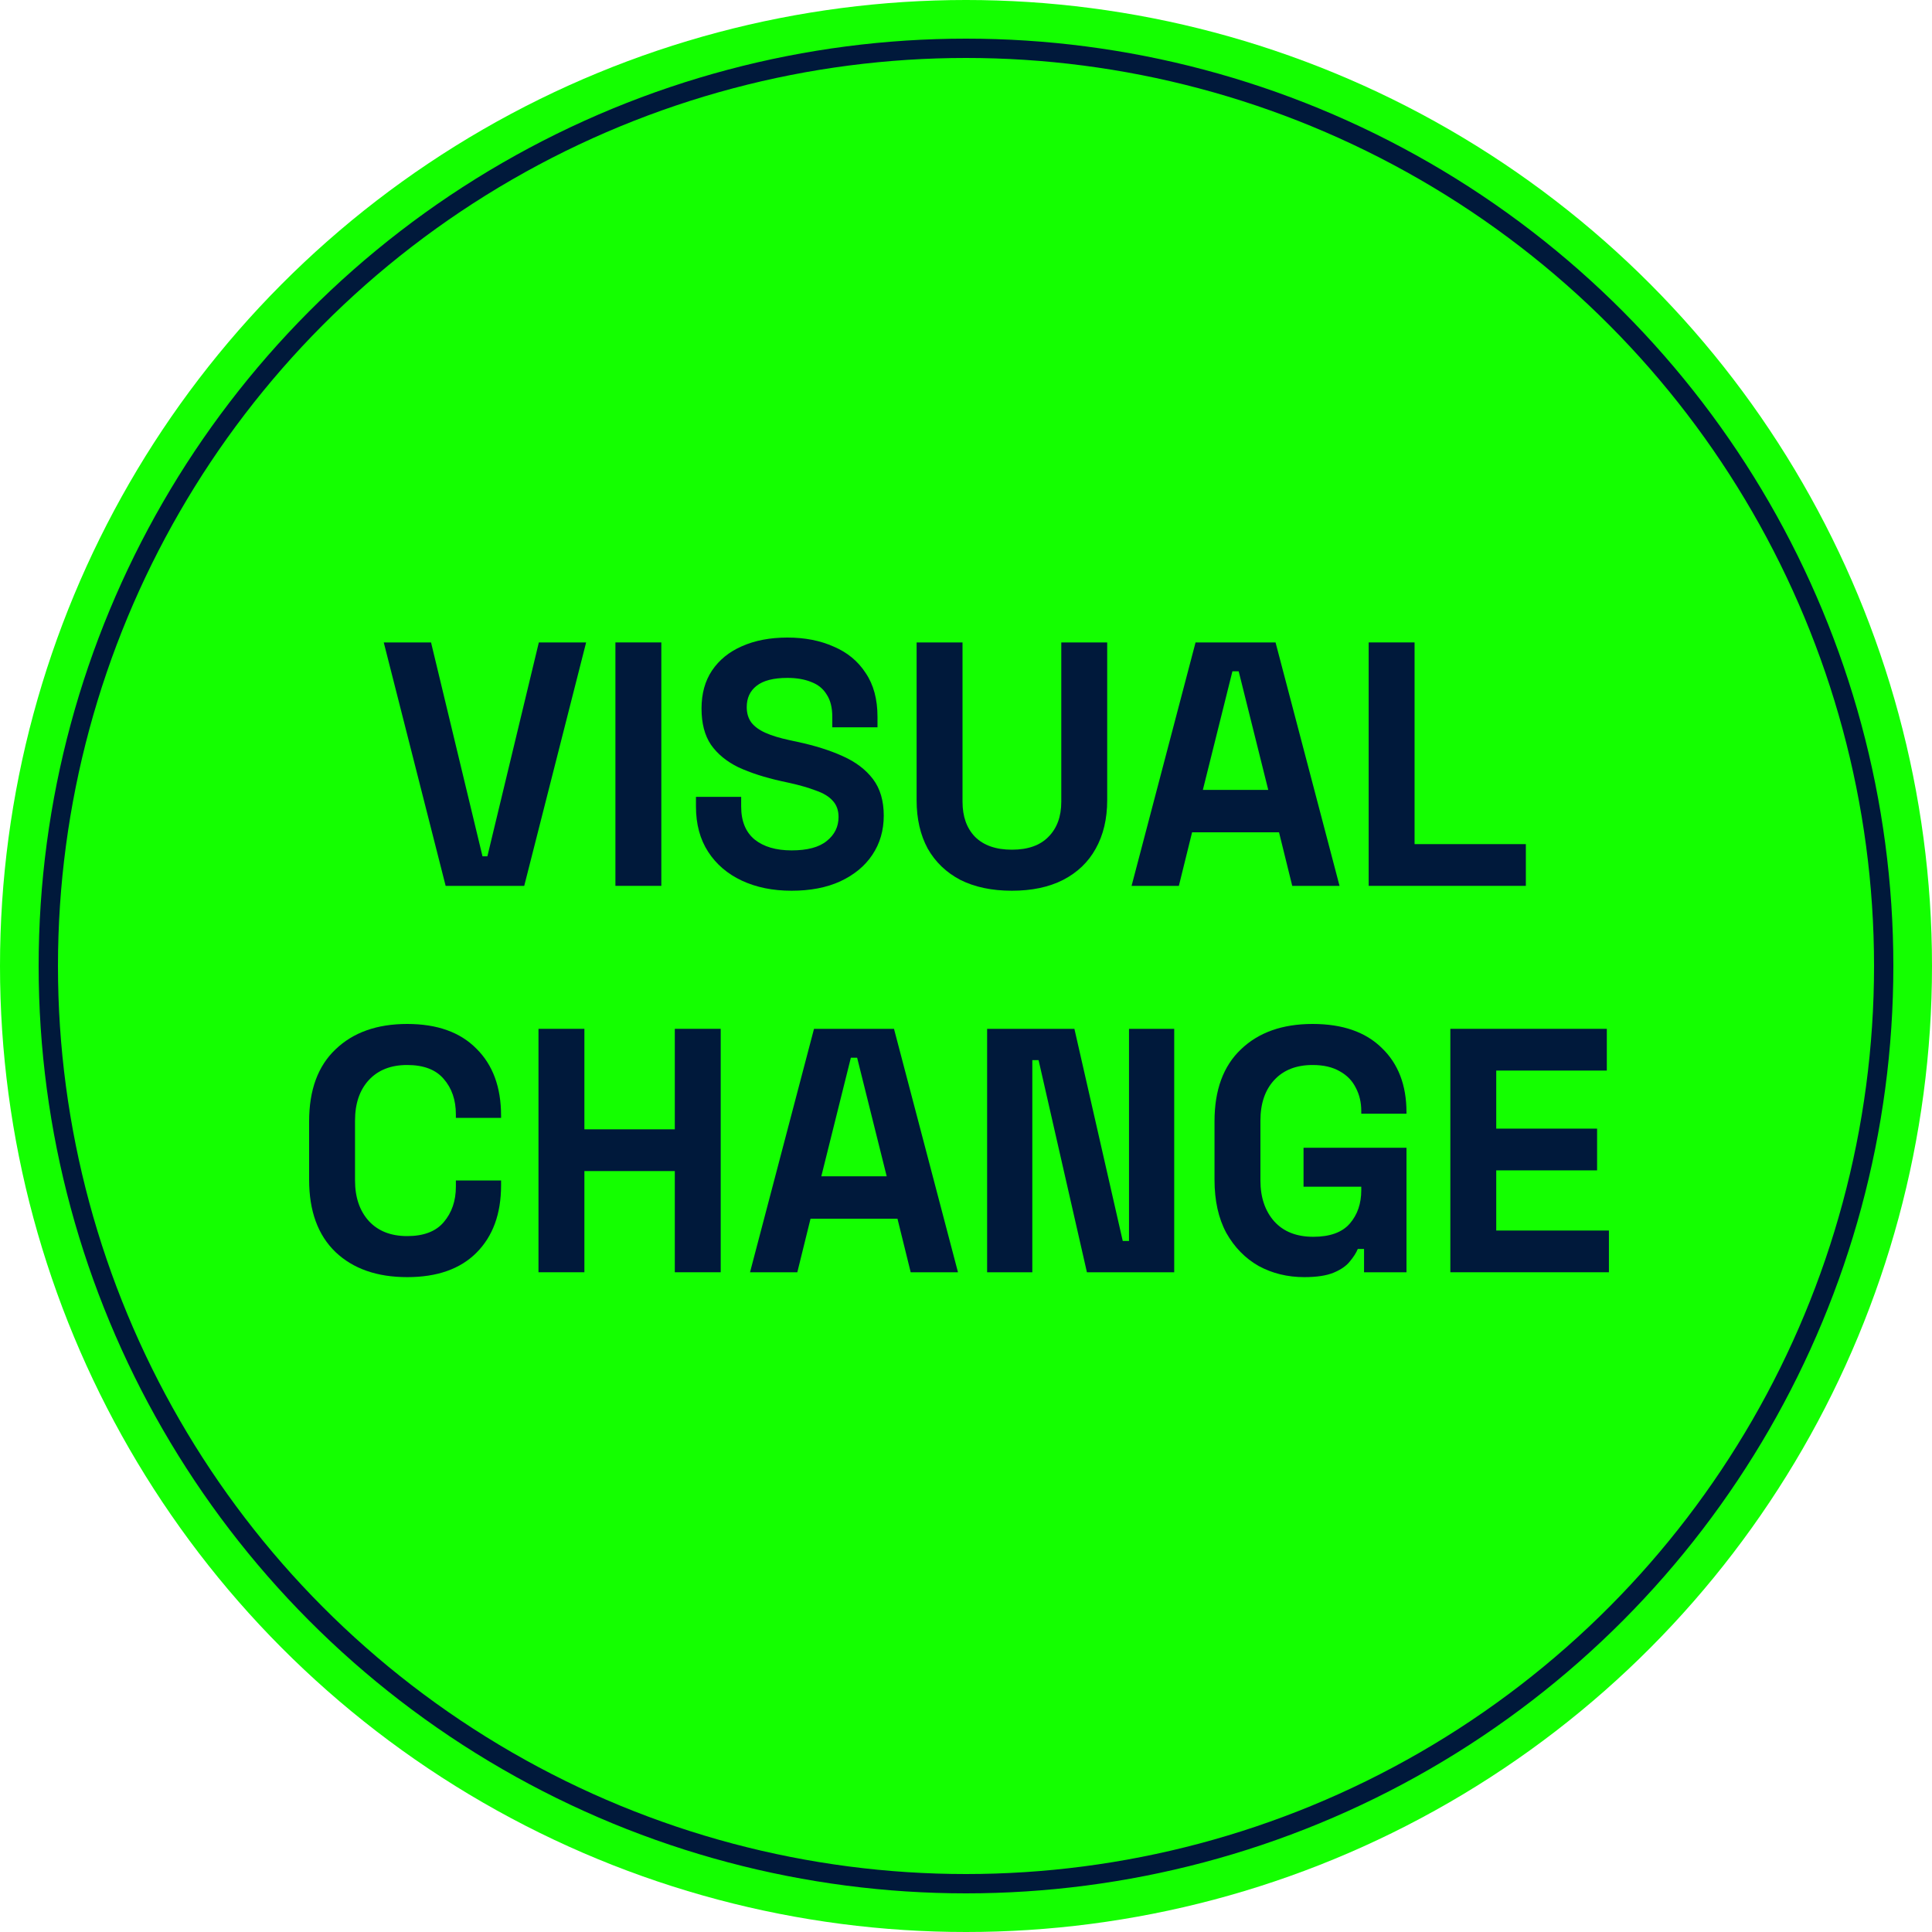 <svg width="100" height="100" viewBox="0 0 100 100" fill="none" xmlns="http://www.w3.org/2000/svg">
<circle cx="50" cy="50" r="50" fill="#14FF00"/>
<circle cx="50" cy="50" r="47.5" fill="#14FF00" stroke="#00193B"/>
<path d="M75.069 65.852V53.252H83.169V55.412H77.445V58.418H82.665V60.578H77.445V63.692H83.277V65.852H75.069Z" fill="#00193B"/>
<path d="M67.507 66.104C66.643 66.104 65.857 65.912 65.149 65.528C64.453 65.132 63.895 64.562 63.475 63.818C63.067 63.062 62.863 62.144 62.863 61.064V58.04C62.863 56.42 63.319 55.178 64.231 54.314C65.143 53.438 66.379 53 67.939 53C69.487 53 70.681 53.414 71.521 54.242C72.373 55.058 72.799 56.168 72.799 57.572V57.644H70.459V57.5C70.459 57.056 70.363 56.654 70.171 56.294C69.991 55.934 69.715 55.652 69.343 55.448C68.971 55.232 68.503 55.124 67.939 55.124C67.099 55.124 66.439 55.382 65.959 55.898C65.479 56.414 65.239 57.116 65.239 58.004V61.1C65.239 61.976 65.479 62.684 65.959 63.224C66.439 63.752 67.111 64.016 67.975 64.016C68.839 64.016 69.469 63.788 69.865 63.332C70.261 62.876 70.459 62.3 70.459 61.604V61.424H67.471V59.408H72.799V65.852H70.603V64.646H70.279C70.195 64.85 70.057 65.066 69.865 65.294C69.685 65.522 69.409 65.714 69.037 65.87C68.665 66.026 68.155 66.104 67.507 66.104Z" fill="#00193B"/>
<path d="M51.093 65.852V53.252H55.611L58.113 64.232H58.437V53.252H60.777V65.852H56.259L53.757 54.872H53.433V65.852H51.093Z" fill="#00193B"/>
<path d="M38.821 65.852L42.133 53.252H46.273L49.585 65.852H47.137L46.453 63.08H41.953L41.269 65.852H38.821ZM42.511 60.884H45.895L44.365 54.746H44.041L42.511 60.884Z" fill="#00193B"/>
<path d="M27.872 65.852V53.252H30.248V58.454H34.928V53.252H37.304V65.852H34.928V60.614H30.248V65.852H27.872Z" fill="#00193B"/>
<path d="M21.076 66.104C19.516 66.104 18.28 65.672 17.368 64.808C16.456 63.932 16 62.684 16 61.064V58.04C16 56.42 16.456 55.178 17.368 54.314C18.28 53.438 19.516 53 21.076 53C22.624 53 23.818 53.426 24.658 54.278C25.51 55.118 25.936 56.276 25.936 57.752V57.86H23.596V57.68C23.596 56.936 23.386 56.324 22.966 55.844C22.558 55.364 21.928 55.124 21.076 55.124C20.236 55.124 19.576 55.382 19.096 55.898C18.616 56.414 18.376 57.116 18.376 58.004V61.1C18.376 61.976 18.616 62.678 19.096 63.206C19.576 63.722 20.236 63.98 21.076 63.98C21.928 63.98 22.558 63.74 22.966 63.26C23.386 62.768 23.596 62.156 23.596 61.424V61.1H25.936V61.352C25.936 62.828 25.51 63.992 24.658 64.844C23.818 65.684 22.624 66.104 21.076 66.104Z" fill="#00193B"/>
<path d="M70.842 45.852V33.252H73.218V43.692H78.978V45.852H70.842Z" fill="#00193B"/>
<path d="M58.57 45.852L61.882 33.252H66.022L69.334 45.852H66.886L66.202 43.08H61.702L61.018 45.852H58.57ZM62.26 40.884H65.644L64.114 34.746H63.79L62.26 40.884Z" fill="#00193B"/>
<path d="M52.376 46.104C51.344 46.104 50.456 45.918 49.712 45.546C48.98 45.162 48.416 44.622 48.02 43.926C47.636 43.218 47.444 42.384 47.444 41.424V33.252H49.82V41.496C49.82 42.264 50.036 42.87 50.468 43.314C50.912 43.758 51.548 43.98 52.376 43.98C53.204 43.98 53.834 43.758 54.266 43.314C54.71 42.87 54.932 42.264 54.932 41.496V33.252H57.308V41.424C57.308 42.384 57.11 43.218 56.714 43.926C56.33 44.622 55.766 45.162 55.022 45.546C54.29 45.918 53.408 46.104 52.376 46.104Z" fill="#00193B"/>
<path d="M40.973 46.104C40.001 46.104 39.143 45.93 38.399 45.582C37.655 45.234 37.073 44.736 36.653 44.088C36.233 43.44 36.023 42.66 36.023 41.748V41.244H38.363V41.748C38.363 42.504 38.597 43.074 39.065 43.458C39.533 43.83 40.169 44.016 40.973 44.016C41.789 44.016 42.395 43.854 42.791 43.53C43.199 43.206 43.403 42.792 43.403 42.288C43.403 41.94 43.301 41.658 43.097 41.442C42.905 41.226 42.617 41.052 42.233 40.92C41.861 40.776 41.405 40.644 40.865 40.524L40.451 40.434C39.587 40.242 38.843 40.002 38.219 39.714C37.607 39.414 37.133 39.024 36.797 38.544C36.473 38.064 36.311 37.44 36.311 36.672C36.311 35.904 36.491 35.25 36.851 34.71C37.223 34.158 37.739 33.738 38.399 33.45C39.071 33.15 39.857 33 40.757 33C41.657 33 42.455 33.156 43.151 33.468C43.859 33.768 44.411 34.224 44.807 34.836C45.215 35.436 45.419 36.192 45.419 37.104V37.644H43.079V37.104C43.079 36.624 42.983 36.24 42.791 35.952C42.611 35.652 42.347 35.436 41.999 35.304C41.651 35.16 41.237 35.088 40.757 35.088C40.037 35.088 39.503 35.226 39.155 35.502C38.819 35.766 38.651 36.132 38.651 36.6C38.651 36.912 38.729 37.176 38.885 37.392C39.053 37.608 39.299 37.788 39.623 37.932C39.947 38.076 40.361 38.202 40.865 38.31L41.279 38.4C42.179 38.592 42.959 38.838 43.619 39.138C44.291 39.438 44.813 39.834 45.185 40.326C45.557 40.818 45.743 41.448 45.743 42.216C45.743 42.984 45.545 43.662 45.149 44.25C44.765 44.826 44.213 45.282 43.493 45.618C42.785 45.942 41.945 46.104 40.973 46.104Z" fill="#00193B"/>
<path d="M31.854 45.852V33.252H34.23V45.852H31.854Z" fill="#00193B"/>
<path d="M23.067 45.852L19.863 33.252H22.311L24.974 44.322H25.227L27.89 33.252H30.338L27.134 45.852H23.067Z" fill="#00193B"/>
</svg>
